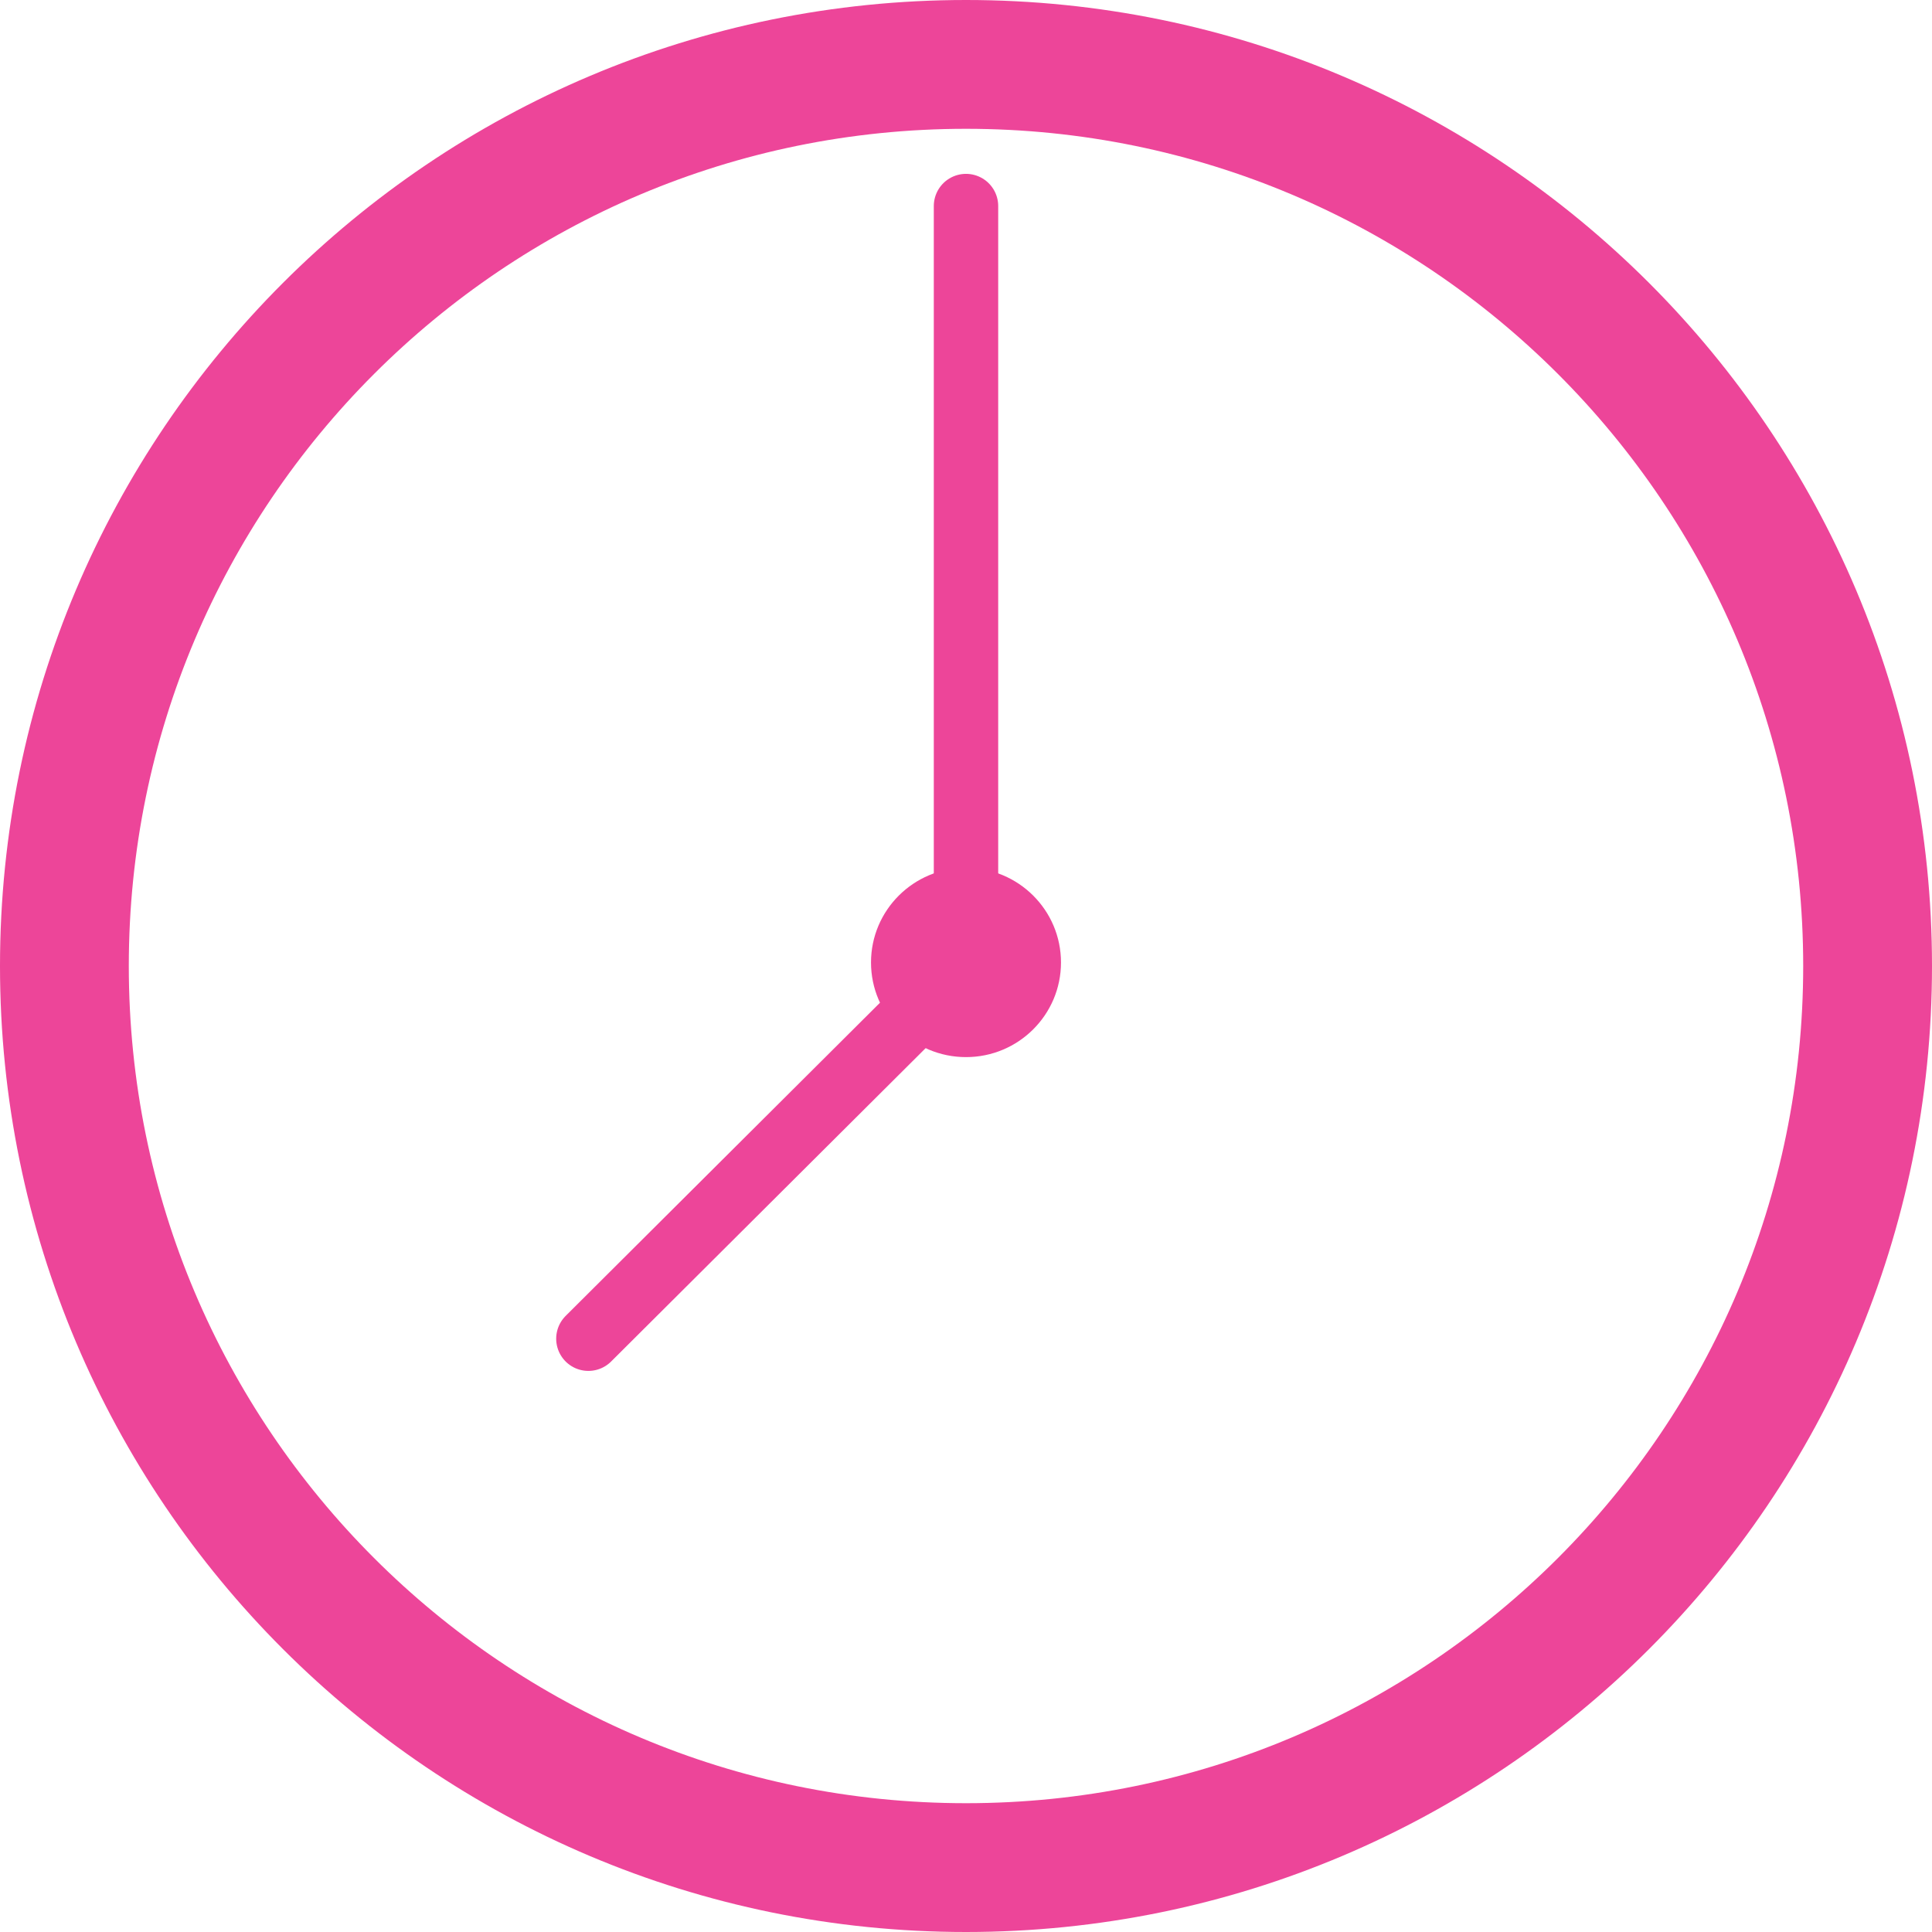 <?xml version="1.0" encoding="UTF-8"?> <svg xmlns="http://www.w3.org/2000/svg" width="150" height="150" viewBox="0 0 150 150" fill="none"> <path d="M145 75C145 113.66 113.66 145 75 145C36.34 145 5 113.66 5 75C5 36.34 36.34 5 75 5C113.66 5 145 36.34 145 75Z" stroke="#ED4599" stroke-width="10"></path> <path d="M75 74.726V15.998" stroke="#ED4599" stroke-width="5" stroke-linecap="round" stroke-linejoin="round"></path> <path d="M75 74.726L45.682 103.937" stroke="#ED4599" stroke-width="5" stroke-linecap="round" stroke-linejoin="round"></path> <path d="M75 82.074C79.073 82.074 82.375 78.784 82.375 74.726C82.375 70.668 79.073 67.378 75 67.378C70.927 67.378 67.625 70.668 67.625 74.726C67.625 78.784 70.927 82.074 75 82.074Z" fill="#ED4599"></path> </svg> 